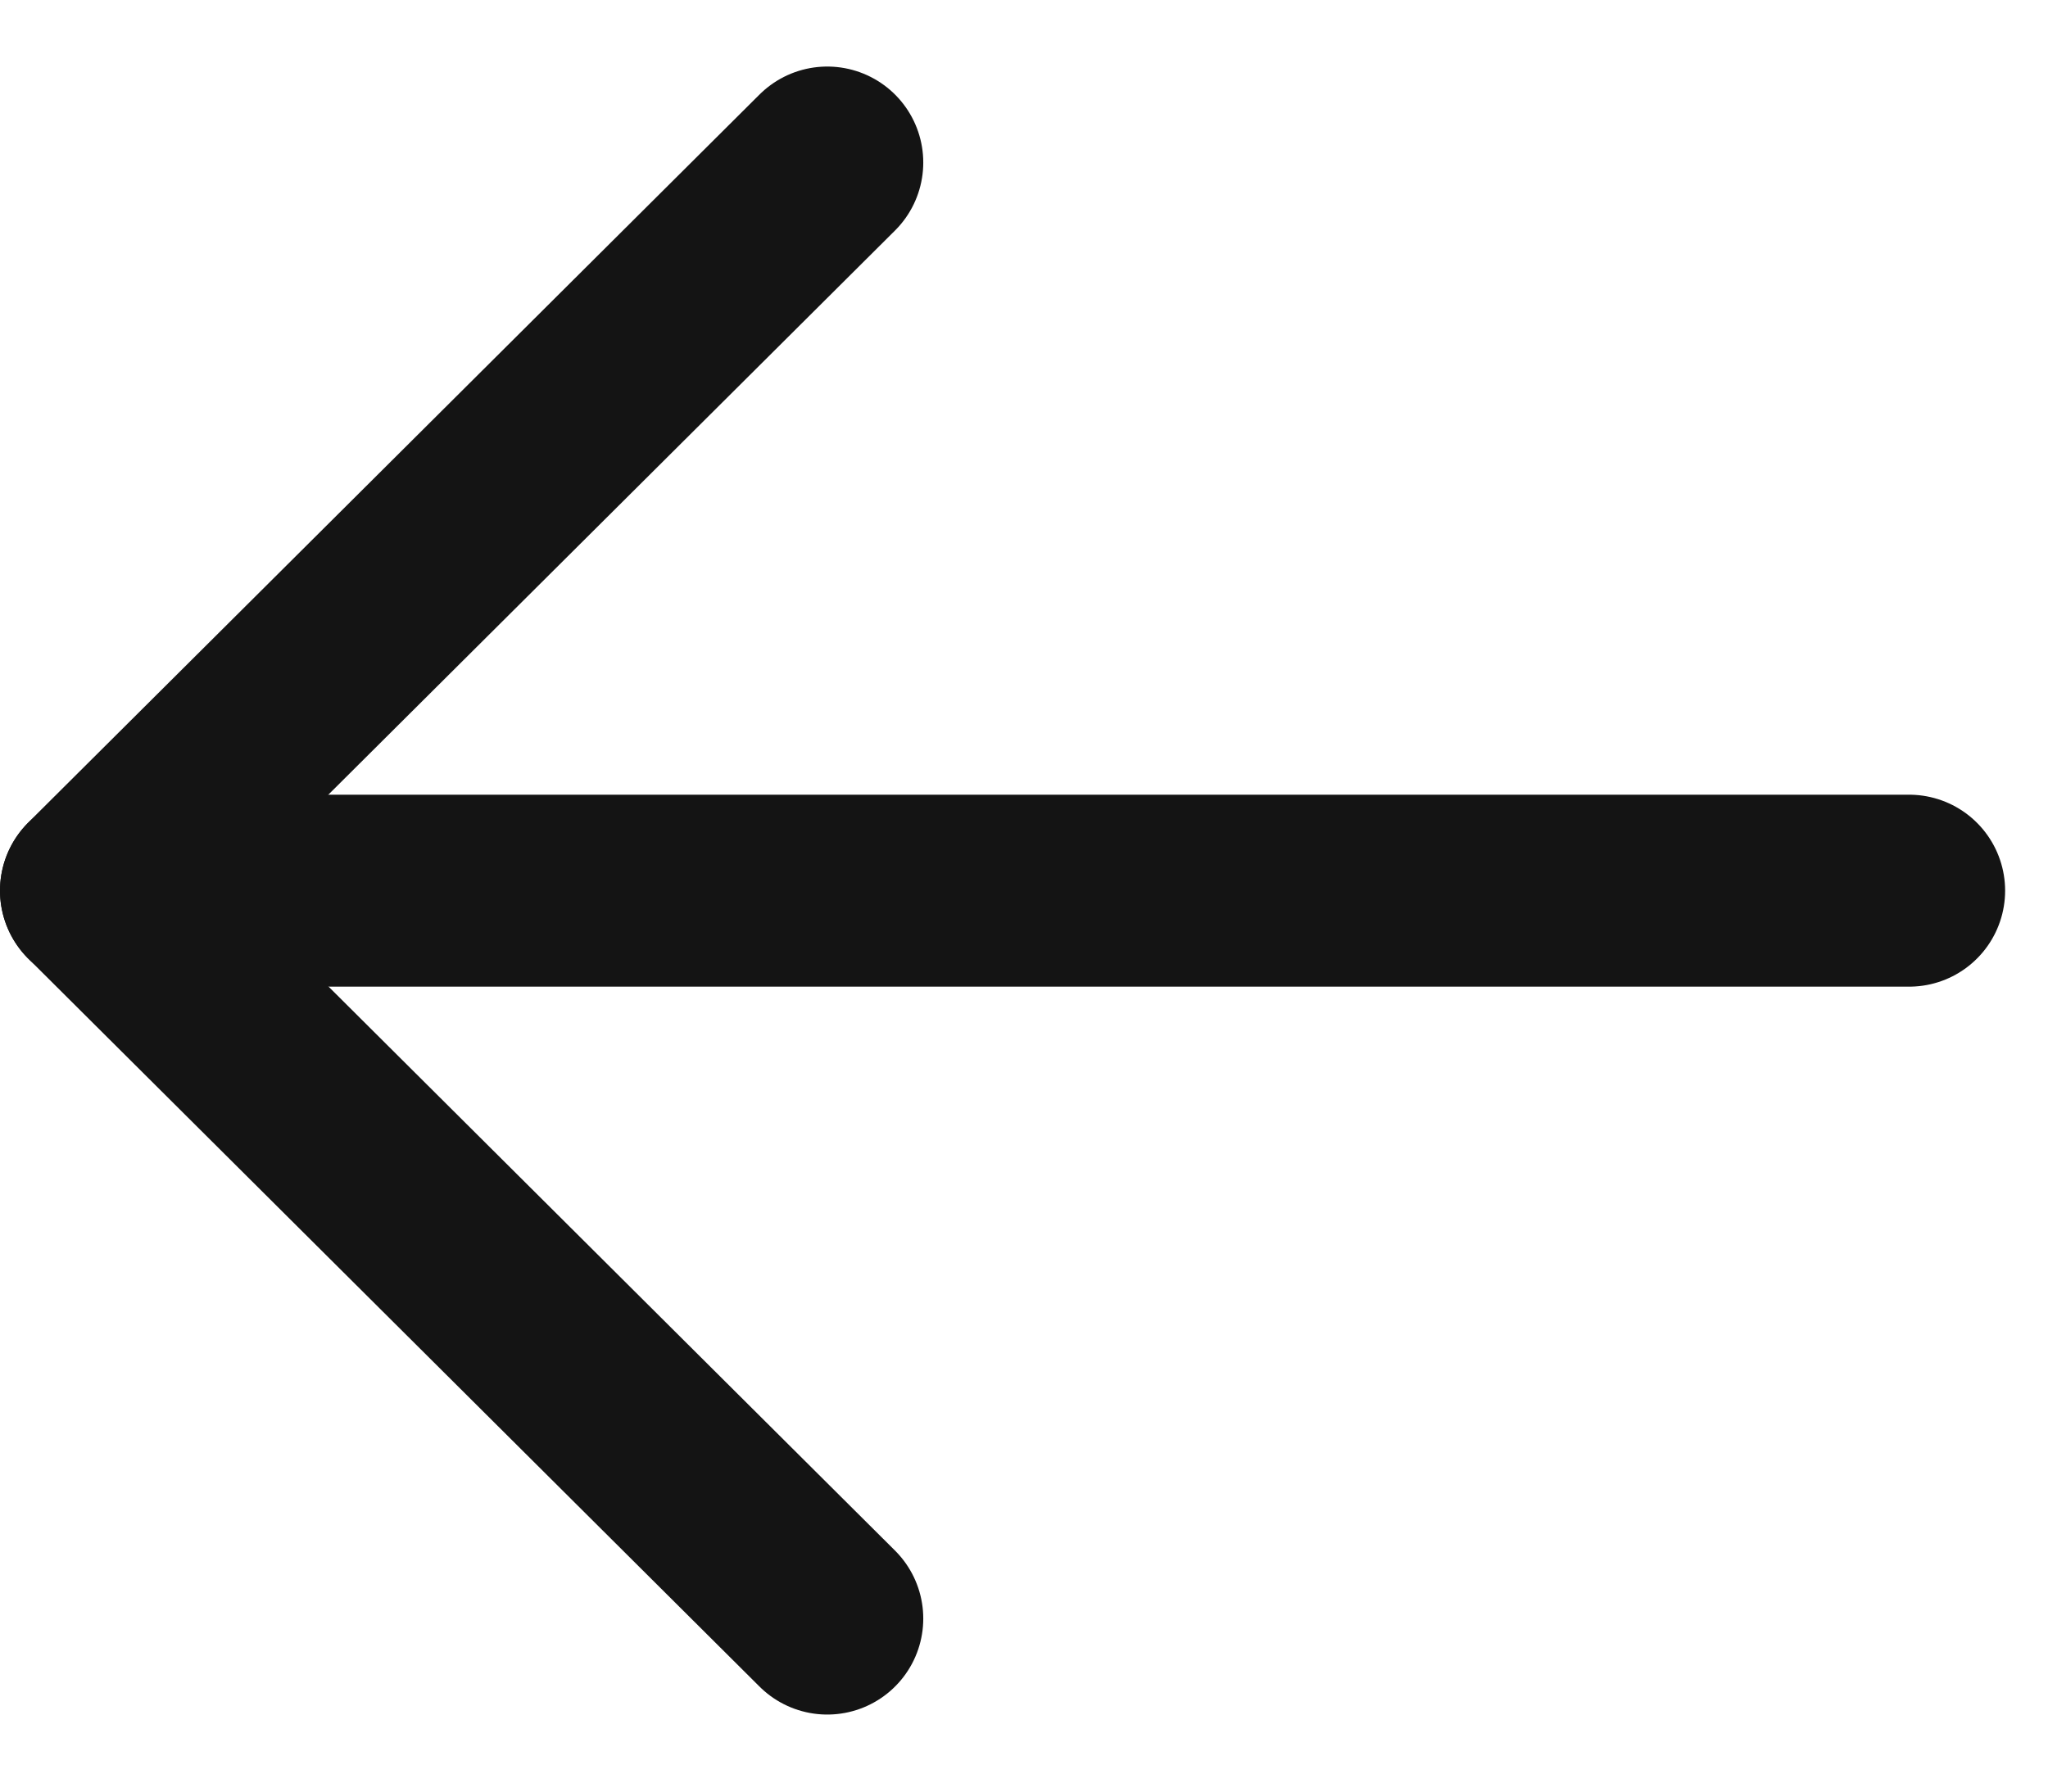 <svg width="16" height="14" viewBox="0 0 16 14" fill="none" xmlns="http://www.w3.org/2000/svg">
<path d="M0.75 6.96L14.915 6.96" stroke="#141414" stroke-width="1.5" stroke-miterlimit="10" stroke-linecap="round" stroke-linejoin="round"/>
<path d="M6.463 1.27L0.75 6.959L6.463 12.648" stroke="#141414" stroke-width="1.5" stroke-miterlimit="10" stroke-linecap="round" stroke-linejoin="round"/>
</svg>
